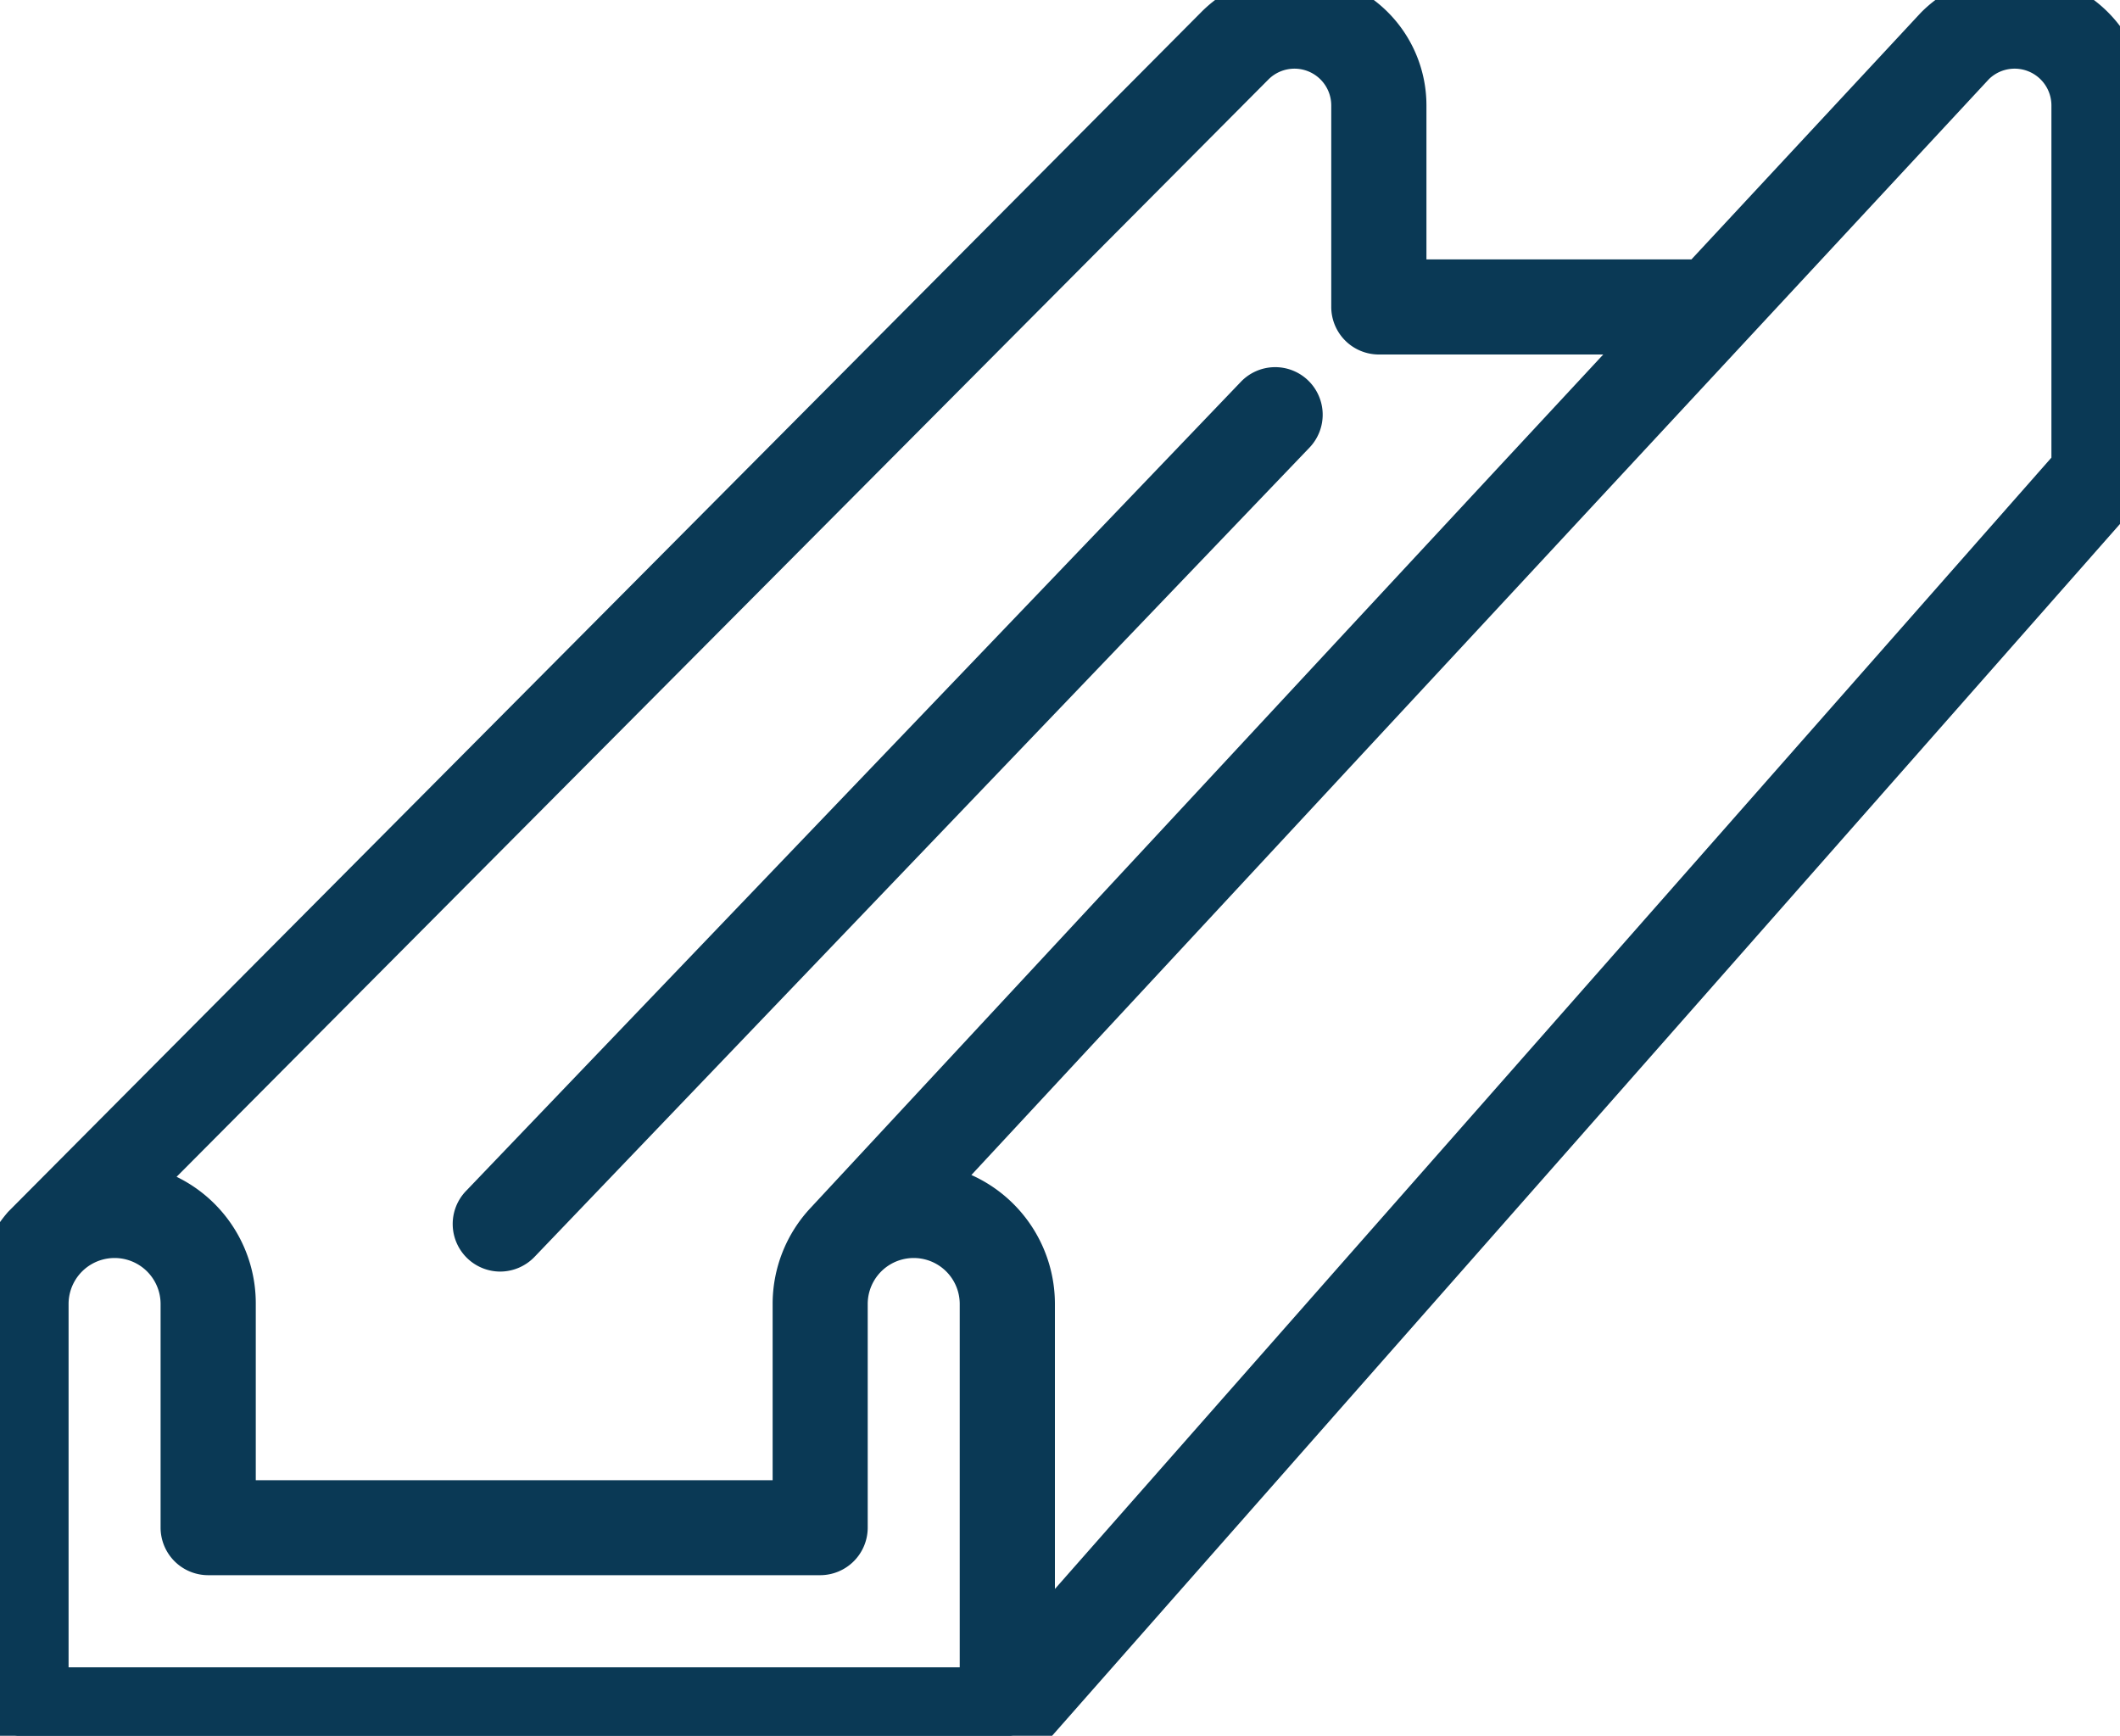 <svg xmlns="http://www.w3.org/2000/svg" xmlns:xlink="http://www.w3.org/1999/xlink" width="20" height="16.375" viewBox="0 0 20 16.375"><defs><clipPath id="a"><rect width="20" height="16.374" fill="#0a3955" stroke="#0a3955" stroke-width="0.5"/></clipPath></defs><g clip-path="url(#a)"><path d="M19.006,0A.992.992,0,0,0,18.3.3l-2.23,2.4H13.207V.993a.994.994,0,0,0-1.7-.7L.259,11.6A1.076,1.076,0,0,0,0,12.3v3.876a.2.2,0,0,0,.2.2H9.5a.2.2,0,0,0,.148-.068L19.95,4.617A.2.2,0,0,0,20,4.485V.993A1,1,0,0,0,19.006,0M11.789.574a.6.6,0,0,1,1.021.42v1.9a.2.2,0,0,0,.2.2H15.7L7.833,11.56a1.076,1.076,0,0,0-.294.739v1.912H2.163V12.3a1.083,1.083,0,0,0-.971-1.076ZM9.3,15.976H.4V12.3a.684.684,0,0,1,1.368,0v2.11a.2.2,0,0,0,.2.2H7.737a.2.2,0,0,0,.2-.2V12.3a.684.684,0,0,1,1.368,0ZM19.6,4.41,9.7,15.649V12.3a1.082,1.082,0,0,0-1.013-1.078L18.584.571A.6.6,0,0,1,19.6.993Z" transform="translate(0 0.001)" fill="#0a3955"/><path d="M12.213-.251A1.245,1.245,0,0,1,13.457.993V2.446h2.5L18.121.119A1.244,1.244,0,0,1,20.25.993V4.485a.448.448,0,0,1-.112.3L9.839,16.471a.449.449,0,0,1-.336.153H.2a.449.449,0,0,1-.449-.449V12.3a1.331,1.331,0,0,1,.319-.862l.005-.006L11.329.117A1.233,1.233,0,0,1,12.213-.251Zm2.912,3.594H13.008a.449.449,0,0,1-.449-.449V.993a.347.347,0,0,0-.593-.244L1.666,11.1a1.327,1.327,0,0,1,.747,1.2v1.662H7.289V12.3a1.325,1.325,0,0,1,.362-.911h0Zm4.228.973V.993a.347.347,0,0,0-.589-.248l-9.6,10.338A1.333,1.333,0,0,1,9.952,12.3v2.688ZM7.738,14.858H1.964a.449.449,0,0,1-.449-.449V12.3a.434.434,0,0,0-.868,0v3.427H9.054V12.3a.434.434,0,0,0-.868,0v2.11A.449.449,0,0,1,7.738,14.858Z" transform="translate(0 0.001)" fill="#0a3955"/><path d="M49.792,48.775a.2.2,0,0,0,.143-.061l7.311-7.634a.2.2,0,1,0-.287-.275l-7.311,7.634a.2.2,0,0,0,.143.336" transform="translate(-45.073 -37.03)" fill="#0a3955"/><path d="M49.792,49.025a.449.449,0,0,1-.324-.759l7.311-7.634a.448.448,0,0,1,.634-.014.449.449,0,0,1,.014.634l-7.311,7.634A.451.451,0,0,1,49.792,49.025Z" transform="translate(-45.073 -37.03)" fill="#0a3955"/></g></svg>